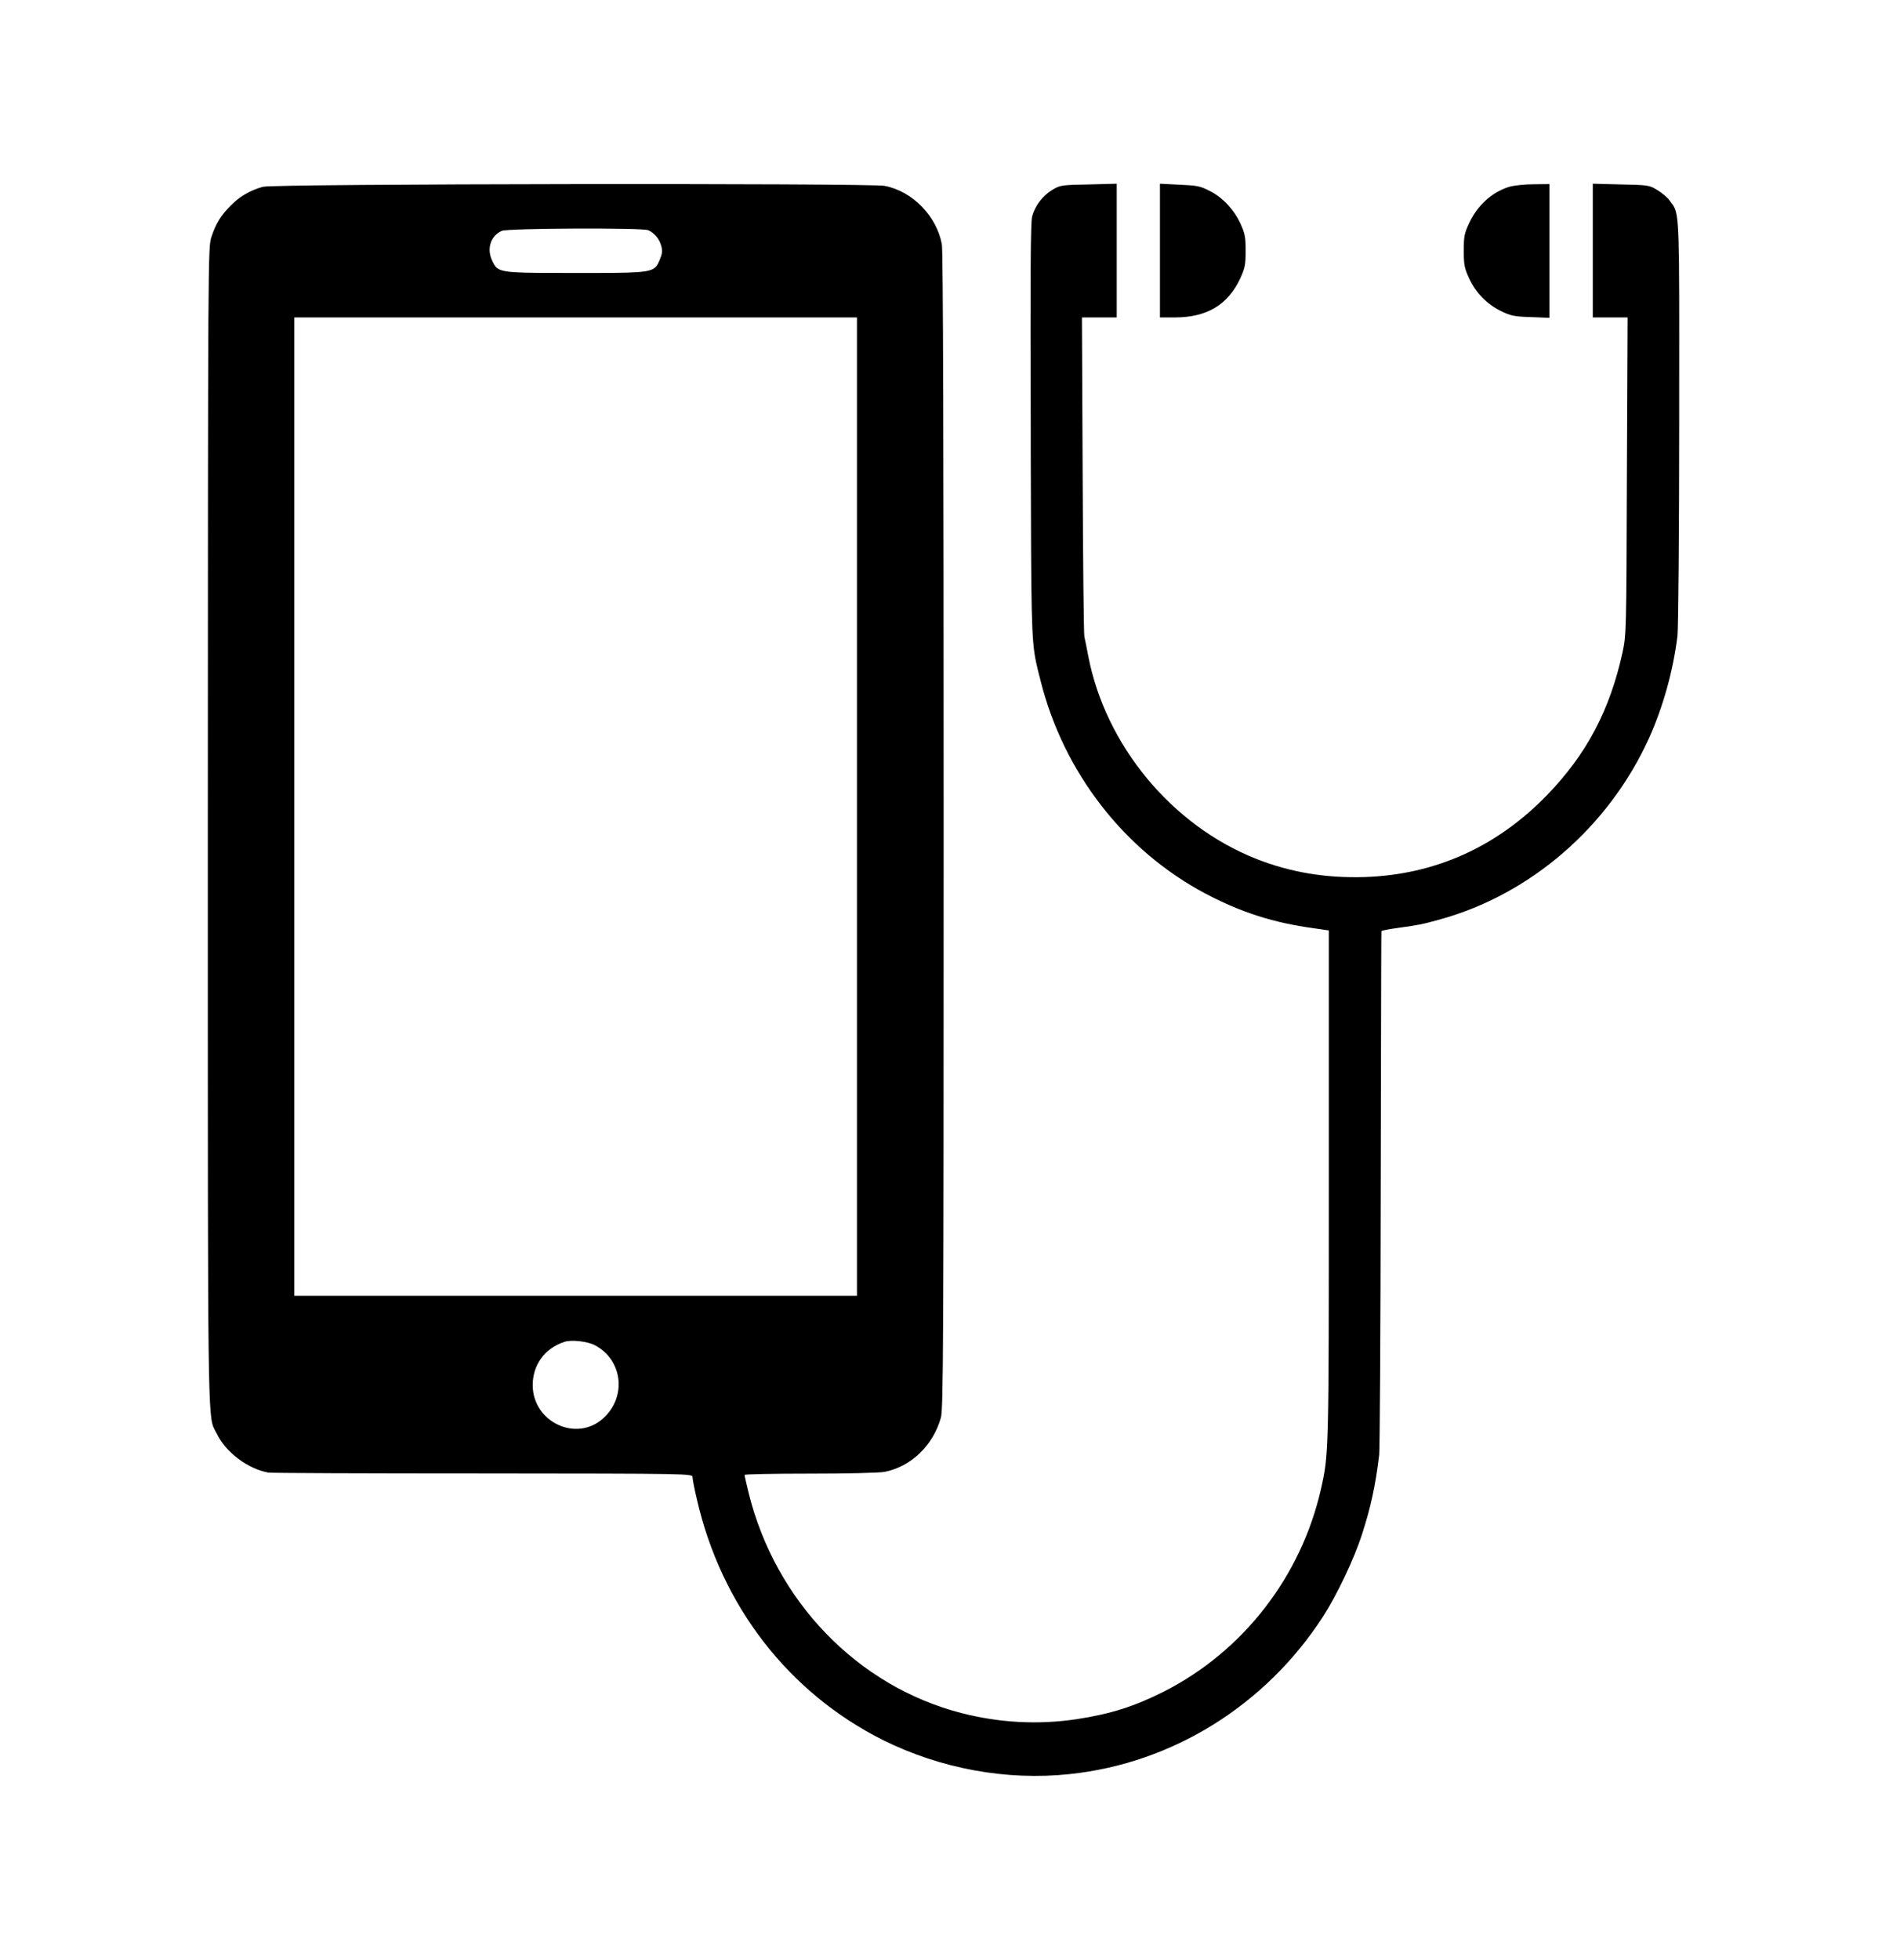 <svg width="32" height="33" xmlns="http://www.w3.org/2000/svg" xmlns:xlink="http://www.w3.org/1999/xlink" xml:space="preserve" overflow="hidden"><g transform="translate(-49 -137)"><path d="M3.894 3.349C4.039 3.206 4.22 3.105 4.43 3.05L4.432 3.05C4.6 3 14.653 2.989 14.898 3.035 15.368 3.122 15.776 3.529 15.863 3.99 15.884 4.095 15.893 7.316 15.893 13.57 15.893 22.051 15.887 23.01 15.846 23.152 15.715 23.605 15.342 23.951 14.898 24.035 14.814 24.052 14.251 24.064 13.645 24.064 13.035 24.064 12.54 24.073 12.54 24.085 12.54 24.099 12.572 24.233 12.61 24.384 13.062 26.15 14.441 27.532 16.181 27.971 16.829 28.134 17.484 28.168 18.138 28.073 18.706 27.988 19.103 27.867 19.604 27.622 20.94 26.963 21.914 25.744 22.249 24.311 22.38 23.753 22.38 23.71 22.38 19.24L22.38 15.194 22.132 15.159C21.447 15.069 20.899 14.898 20.298 14.59 18.931 13.886 17.913 12.612 17.526 11.118 17.518 11.09 17.511 11.063 17.505 11.037L17.504 11.036 17.504 11.036C17.484 10.956 17.466 10.888 17.451 10.82 17.367 10.436 17.367 10.033 17.36 7.362L17.36 7.029C17.351 4.479 17.357 3.631 17.383 3.535 17.432 3.36 17.558 3.198 17.721 3.102 17.855 3.024 17.875 3.02 18.336 3.012L18.808 3 18.808 5.184 18.222 5.184 18.234 7.746C18.24 9.157 18.252 10.348 18.263 10.398 18.275 10.444 18.304 10.584 18.327 10.706 18.616 12.169 19.733 13.48 21.161 14.026 21.733 14.246 22.336 14.342 22.986 14.322 24.167 14.284 25.208 13.831 26.053 12.986 26.718 12.321 27.112 11.603 27.327 10.653 27.389 10.375 27.392 10.325 27.4 7.775L27.412 5.184 26.826 5.184 26.826 3 27.301 3.012C27.756 3.021 27.779 3.024 27.91 3.102 27.986 3.145 28.083 3.224 28.121 3.276 28.128 3.286 28.135 3.294 28.141 3.303L28.141 3.303 28.141 3.303C28.154 3.318 28.165 3.333 28.176 3.348 28.284 3.504 28.284 3.736 28.281 6.385L28.281 6.895C28.281 8.693 28.266 10.264 28.252 10.383 28.181 10.95 28.009 11.546 27.773 12.054 27.096 13.5 25.779 14.607 24.245 15.016 23.939 15.098 23.904 15.103 23.543 15.153 23.391 15.173 23.269 15.196 23.266 15.205 23.263 15.211 23.261 16.153 23.258 17.516L23.258 17.53C23.257 18.099 23.255 18.74 23.254 19.417 23.251 21.726 23.239 23.678 23.228 23.759 23.166 24.259 23.088 24.607 22.942 25.046 22.808 25.455 22.516 26.048 22.28 26.402 21.315 27.846 19.749 28.793 18.02 28.97 16.956 29.081 15.845 28.883 14.874 28.416 13.282 27.643 12.148 26.223 11.737 24.483 11.696 24.317 11.664 24.154 11.664 24.122 11.664 24.064 11.649 24.064 8.133 24.061L8.133 24.061 8.133 24.061 8.133 24.061 8.133 24.061 8.13 24.061C6.186 24.061 4.562 24.055 4.521 24.047 4.177 23.989 3.801 23.716 3.649 23.408 3.64 23.391 3.632 23.376 3.624 23.363 3.62 23.355 3.616 23.348 3.612 23.341 3.5 23.135 3.5 22.867 3.5 15.005L3.5 13.506 3.5 13.496C3.503 4.109 3.503 4.037 3.561 3.869 3.634 3.651 3.724 3.511 3.894 3.349ZM11.138 4.02C11.107 3.901 11.016 3.799 10.914 3.758L10.914 3.758C10.803 3.717 8.546 3.726 8.45 3.77 8.261 3.854 8.194 4.063 8.29 4.258 8.309 4.297 8.325 4.329 8.348 4.355 8.44 4.458 8.648 4.458 9.698 4.458 10.741 4.458 10.959 4.458 11.052 4.35 11.076 4.322 11.092 4.286 11.112 4.24 11.153 4.144 11.159 4.098 11.138 4.02ZM14.433 13.172 14.433 21.16 4.957 21.16 4.957 5.184 14.433 5.184 14.433 13.172ZM10.159 23.161C10.559 22.809 10.488 22.208 10.019 21.967L10.018 21.967C9.893 21.903 9.622 21.874 9.506 21.912 9.17 22.019 8.969 22.292 8.972 22.626 8.978 23.225 9.71 23.556 10.159 23.161ZM19.536 4.092 19.536 5.184 19.778 5.184C20.326 5.184 20.678 4.981 20.889 4.545 20.967 4.377 20.979 4.328 20.979 4.095 20.979 3.863 20.967 3.814 20.889 3.645 20.784 3.427 20.603 3.236 20.399 3.131 20.209 3.035 20.18 3.03 19.836 3.015L19.536 3 19.536 4.092ZM24.743 3.645C24.883 3.355 25.119 3.143 25.414 3.052L25.414 3.052C25.493 3.029 25.676 3.009 25.828 3.009L26.096 3.006 26.096 5.19 25.784 5.178C25.504 5.17 25.446 5.158 25.28 5.08 25.038 4.963 24.857 4.783 24.743 4.545 24.665 4.38 24.653 4.327 24.653 4.095 24.653 3.862 24.662 3.813 24.743 3.645Z" fill-rule="evenodd" transform="matrix(1 0 0 1.031 49 137)"/></g></svg>